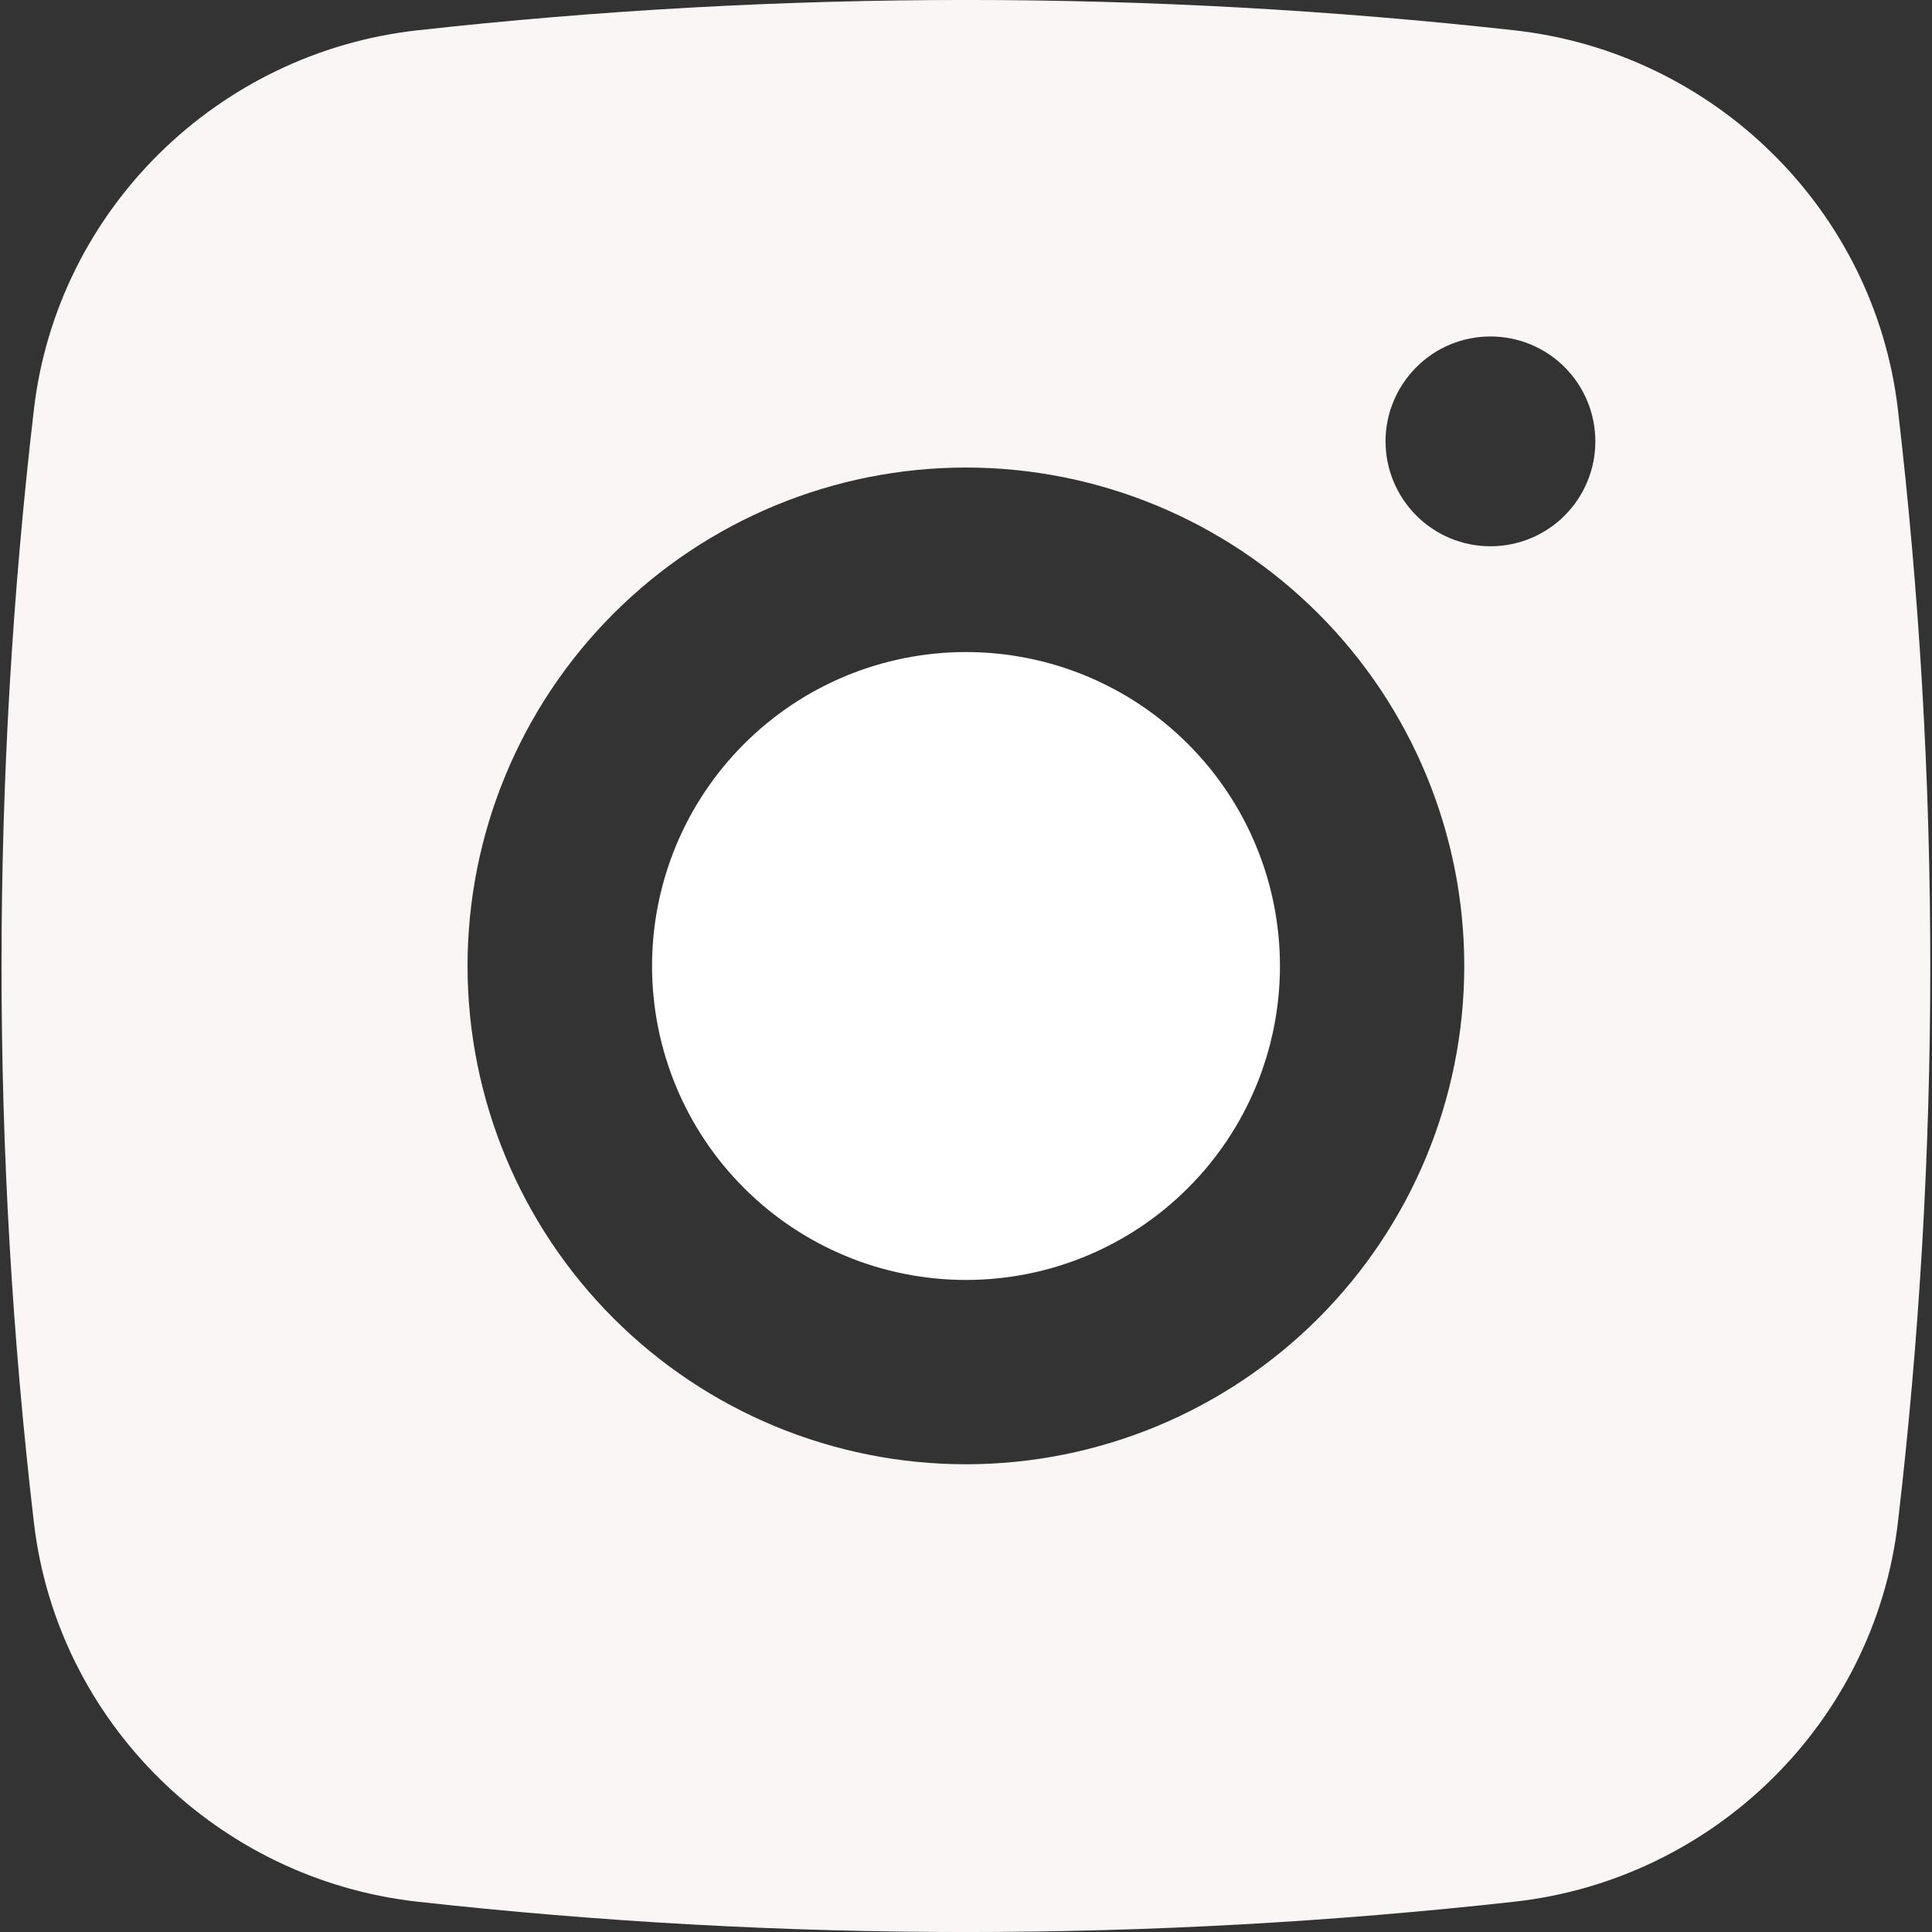 <svg width="20" height="20" viewBox="0 0 20 20" fill="none" xmlns="http://www.w3.org/2000/svg">
<rect x="0" y="0" width="20" height="20" fill="#333333" stroke="none"/>
<g clip-path="url(#clip0_1064_1899)">
<path d="M10 6.75C9.138 6.75 8.311 7.092 7.702 7.702C7.092 8.311 6.75 9.138 6.75 10C6.75 10.862 7.092 11.689 7.702 12.298C8.311 12.908 9.138 13.25 10 13.25C10.862 13.25 11.689 12.908 12.298 12.298C12.908 11.689 13.25 10.862 13.25 10C13.25 9.138 12.908 8.311 12.298 7.702C11.689 7.092 10.862 6.75 10 6.75Z" fill="white"/>
<path fill-rule="evenodd" clip-rule="evenodd" d="M4.319 0.314C8.094 -0.105 11.904 -0.105 15.679 0.314C17.742 0.544 19.404 2.168 19.647 4.238C20.094 8.066 20.094 11.933 19.647 15.761C19.404 17.831 17.742 19.455 15.68 19.686C11.905 20.105 8.094 20.105 4.319 19.686C2.256 19.455 0.593 17.831 0.351 15.762C-0.096 11.934 -0.096 8.066 0.351 4.238C0.593 2.168 2.256 0.544 4.319 0.314ZM15.429 3.483C15.141 3.483 14.865 3.597 14.662 3.801C14.458 4.005 14.343 4.281 14.343 4.569C14.343 4.857 14.458 5.133 14.662 5.337C14.865 5.541 15.141 5.655 15.429 5.655C15.717 5.655 15.994 5.541 16.197 5.337C16.401 5.133 16.515 4.857 16.515 4.569C16.515 4.281 16.401 4.005 16.197 3.801C15.994 3.597 15.717 3.483 15.429 3.483ZM4.84 9.999C4.84 8.631 5.384 7.319 6.351 6.352C7.319 5.384 8.631 4.84 9.999 4.84C11.367 4.84 12.679 5.384 13.647 6.352C14.614 7.319 15.158 8.631 15.158 9.999C15.158 11.368 14.614 12.68 13.647 13.647C12.679 14.615 11.367 15.158 9.999 15.158C8.631 15.158 7.319 14.615 6.351 13.647C5.384 12.68 4.84 11.368 4.84 9.999Z" fill="#FAF6F6"/>
</g>
<defs>
<clipPath id="clip0_1064_1899">
<rect width="20" height="20" fill="white"/>
</clipPath>
</defs>
</svg>
